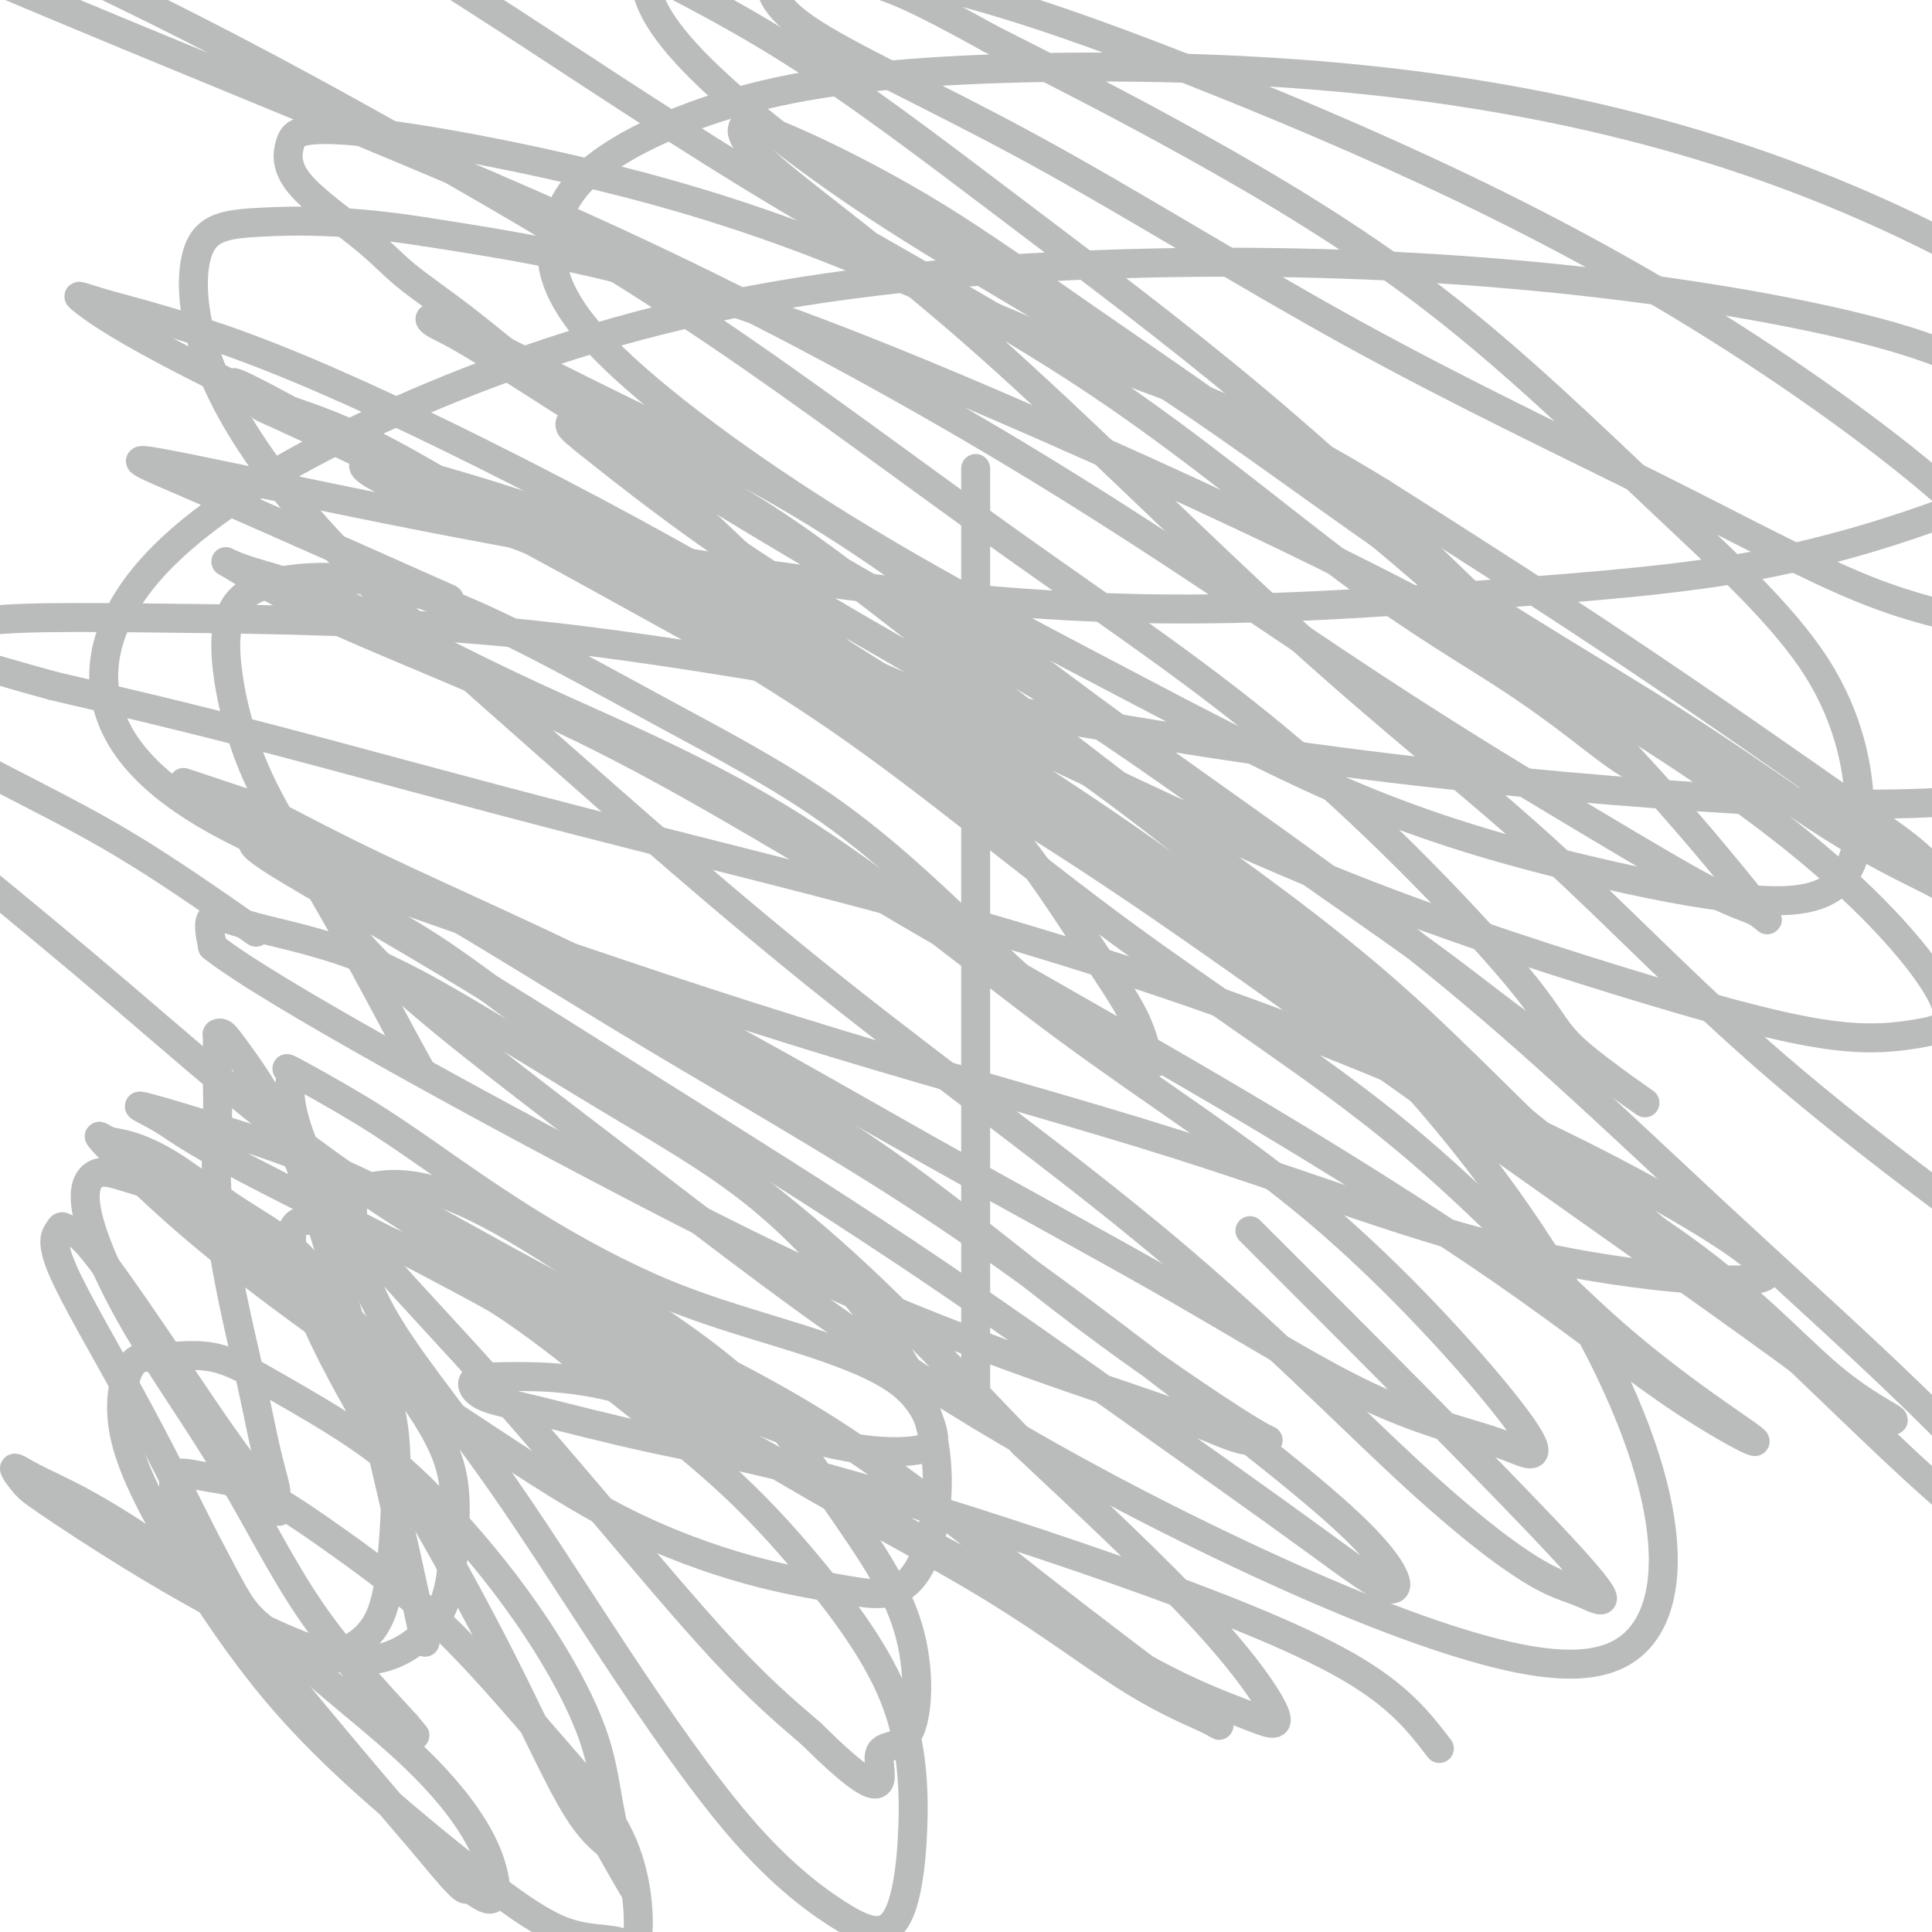 <svg viewBox='0 0 400 400' version='1.1' xmlns='http://www.w3.org/2000/svg' xmlns:xlink='http://www.w3.org/1999/xlink'><g fill='none' stroke='#BABBBB' stroke-width='6' stroke-linecap='round' stroke-linejoin='round'><path d='M202,290c0.000,0.000 0.000,-193.000 0,-193'/><path d='M298,362c-4.179,-5.443 -8.358,-10.887 -19,-17c-10.642,-6.113 -27.747,-12.897 -48,-20c-20.253,-7.103 -43.654,-14.526 -60,-19c-16.346,-4.474 -25.637,-5.997 -35,-8c-9.363,-2.003 -18.796,-4.484 -25,-6c-6.204,-1.516 -9.178,-2.068 -11,-3c-1.822,-0.932 -2.493,-2.244 -2,-3c0.493,-0.756 2.151,-0.956 8,-1c5.849,-0.044 15.889,0.068 27,4c11.111,3.932 23.295,11.683 36,19c12.705,7.317 25.932,14.199 37,21c11.068,6.801 19.976,13.521 27,18c7.024,4.479 12.166,6.716 15,8c2.834,1.284 3.362,1.613 4,2c0.638,0.387 1.385,0.831 -5,-4c-6.385,-4.831 -19.902,-14.938 -34,-26c-14.098,-11.062 -28.778,-23.078 -45,-33c-16.222,-9.922 -33.987,-17.748 -50,-26c-16.013,-8.252 -30.275,-16.930 -43,-23c-12.725,-6.070 -23.912,-9.533 -32,-12c-8.088,-2.467 -13.076,-3.937 -14,-4c-0.924,-0.063 2.216,1.280 5,3c2.784,1.720 5.211,3.816 17,10c11.789,6.184 32.941,16.457 52,27c19.059,10.543 36.026,21.356 53,31c16.974,9.644 33.956,18.120 48,26c14.044,7.880 25.150,15.164 34,20c8.850,4.836 15.444,7.224 20,9c4.556,1.776 7.073,2.940 6,0c-1.073,-2.940 -5.735,-9.983 -15,-20c-9.265,-10.017 -23.132,-23.009 -37,-36'/><path d='M212,299c-12.547,-12.884 -25.413,-27.095 -40,-40c-14.587,-12.905 -30.893,-24.505 -45,-35c-14.107,-10.495 -26.013,-19.886 -35,-26c-8.987,-6.114 -15.053,-8.952 -19,-11c-3.947,-2.048 -5.775,-3.308 -5,-1c0.775,2.308 4.155,8.183 15,18c10.845,9.817 29.157,23.578 48,38c18.843,14.422 38.218,29.507 59,43c20.782,13.493 42.969,25.394 63,35c20.031,9.606 37.904,16.915 52,21c14.096,4.085 24.415,4.945 31,1c6.585,-3.945 9.437,-12.694 8,-25c-1.437,-12.306 -7.162,-28.168 -18,-47c-10.838,-18.832 -26.790,-40.636 -47,-60c-20.210,-19.364 -44.677,-36.290 -69,-52c-24.323,-15.710 -48.501,-30.204 -69,-40c-20.499,-9.796 -37.321,-14.894 -48,-18c-10.679,-3.106 -15.217,-4.218 -17,-4c-1.783,0.218 -0.810,1.768 9,6c9.810,4.232 28.458,11.146 49,19c20.542,7.854 42.980,16.649 66,27c23.020,10.351 46.624,22.259 70,32c23.376,9.741 46.525,17.316 65,23c18.475,5.684 32.276,9.479 42,11c9.724,1.521 15.370,0.769 20,0c4.630,-0.769 8.242,-1.553 5,-8c-3.242,-6.447 -13.338,-18.556 -30,-32c-16.662,-13.444 -39.889,-28.222 -65,-42c-25.111,-13.778 -52.107,-26.556 -80,-39c-27.893,-12.444 -56.684,-24.556 -80,-32c-23.316,-7.444 -41.158,-10.222 -59,-13'/><path d='M88,48c-16.058,-2.539 -26.703,-2.387 -34,-2c-7.297,0.387 -11.245,1.008 -13,6c-1.755,4.992 -1.316,14.355 3,25c4.316,10.645 12.508,22.572 24,35c11.492,12.428 26.284,25.358 44,41c17.716,15.642 38.357,33.997 61,52c22.643,18.003 47.288,35.653 68,53c20.712,17.347 37.490,34.392 50,46c12.510,11.608 20.753,17.779 26,21c5.247,3.221 7.499,3.492 11,5c3.501,1.508 8.250,4.252 -5,-10c-13.250,-14.252 -44.500,-45.501 -57,-58c-12.500,-12.499 -6.250,-6.250 0,0'/><path d='M93,124c-19.991,-8.902 -39.983,-17.804 -52,-23c-12.017,-5.196 -16.060,-6.686 -7,-5c9.060,1.686 31.222,6.547 54,11c22.778,4.453 46.170,8.496 71,12c24.830,3.504 51.098,6.467 77,7c25.902,0.533 51.439,-1.366 73,-3c21.561,-1.634 39.147,-3.003 55,-6c15.853,-2.997 29.974,-7.622 39,-11c9.026,-3.378 12.956,-5.509 15,-10c2.044,-4.491 2.200,-11.342 -5,-17c-7.200,-5.658 -21.757,-10.125 -41,-14c-19.243,-3.875 -43.172,-7.160 -69,-9c-25.828,-1.840 -53.556,-2.234 -81,-1c-27.444,1.234 -54.603,4.097 -80,10c-25.397,5.903 -49.032,14.846 -68,24c-18.968,9.154 -33.270,18.518 -42,28c-8.730,9.482 -11.890,19.081 -10,28c1.890,8.919 8.829,17.157 23,25c14.171,7.843 35.576,15.293 58,23c22.424,7.707 45.869,15.673 70,23c24.131,7.327 48.950,14.015 71,21c22.050,6.985 41.333,14.267 58,19c16.667,4.733 30.719,6.918 40,8c9.281,1.082 13.791,1.061 18,1c4.209,-0.061 8.115,-0.163 4,-4c-4.115,-3.837 -16.252,-11.408 -33,-20c-16.748,-8.592 -38.106,-18.206 -61,-27c-22.894,-8.794 -47.322,-16.770 -73,-24c-25.678,-7.230 -52.606,-13.716 -77,-20c-24.394,-6.284 -46.256,-12.367 -64,-17c-17.744,-4.633 -31.372,-7.817 -45,-11'/><path d='M11,142c-32.539,-8.953 -20.886,-7.336 -18,-8c2.886,-0.664 -2.995,-3.608 2,-5c4.995,-1.392 20.865,-1.232 41,-1c20.135,0.232 44.535,0.537 70,3c25.465,2.463 51.995,7.083 80,12c28.005,4.917 57.483,10.131 86,14c28.517,3.869 56.071,6.391 80,8c23.929,1.609 44.234,2.303 61,0c16.766,-2.303 29.993,-7.603 39,-14c9.007,-6.397 13.792,-13.892 17,-22c3.208,-8.108 4.838,-16.830 -2,-28c-6.838,-11.170 -22.144,-24.788 -41,-37c-18.856,-12.212 -41.261,-23.017 -65,-31c-23.739,-7.983 -48.813,-13.142 -74,-16c-25.187,-2.858 -50.488,-3.414 -72,-3c-21.512,0.414 -39.236,1.798 -54,5c-14.764,3.202 -26.568,8.222 -34,13c-7.432,4.778 -10.491,9.315 -12,15c-1.509,5.685 -1.466,12.518 8,23c9.466,10.482 28.357,24.613 48,37c19.643,12.387 40.038,23.031 59,33c18.962,9.969 36.492,19.265 53,26c16.508,6.735 31.993,10.910 45,14c13.007,3.090 23.537,5.096 32,6c8.463,0.904 14.859,0.705 19,-2c4.141,-2.705 6.026,-7.918 6,-16c-0.026,-8.082 -1.963,-19.033 -9,-30c-7.037,-10.967 -19.175,-21.950 -33,-35c-13.825,-13.050 -29.338,-28.167 -46,-41c-16.662,-12.833 -34.475,-23.381 -50,-32c-15.525,-8.619 -28.763,-15.310 -42,-22'/><path d='M205,8c-19.842,-11.039 -23.448,-11.638 -28,-12c-4.552,-0.362 -10.050,-0.487 -13,-1c-2.950,-0.513 -3.350,-1.415 -4,0c-0.650,1.415 -1.549,5.147 7,11c8.549,5.853 26.546,13.828 47,25c20.454,11.172 43.366,25.543 66,38c22.634,12.457 44.991,23.001 63,32c18.009,8.999 31.669,16.451 43,21c11.331,4.549 20.333,6.193 26,7c5.667,0.807 7.999,0.778 10,1c2.001,0.222 3.669,0.696 2,-3c-1.669,-3.696 -6.676,-11.561 -18,-22c-11.324,-10.439 -28.965,-23.452 -47,-35c-18.035,-11.548 -36.463,-21.631 -56,-31c-19.537,-9.369 -40.183,-18.022 -58,-25c-17.817,-6.978 -32.807,-12.279 -47,-16c-14.193,-3.721 -27.590,-5.860 -37,-7c-9.410,-1.140 -14.834,-1.279 -19,-1c-4.166,0.279 -7.075,0.977 -8,4c-0.925,3.023 0.134,8.369 8,17c7.866,8.631 22.540,20.545 40,32c17.460,11.455 37.705,22.451 57,35c19.295,12.549 37.638,26.650 56,39c18.362,12.350 36.742,22.948 51,32c14.258,9.052 24.394,16.559 33,22c8.606,5.441 15.680,8.815 20,11c4.320,2.185 5.884,3.182 5,2c-0.884,-1.182 -4.216,-4.544 -7,-7c-2.784,-2.456 -5.019,-4.007 -15,-11c-9.981,-6.993 -27.709,-19.426 -45,-31c-17.291,-11.574 -34.146,-22.287 -51,-33'/><path d='M286,102c-28.995,-17.786 -42.483,-21.251 -60,-28c-17.517,-6.749 -39.064,-16.784 -58,-24c-18.936,-7.216 -35.260,-11.615 -50,-15c-14.740,-3.385 -27.897,-5.755 -37,-7c-9.103,-1.245 -14.152,-1.365 -17,-1c-2.848,0.365 -3.495,1.214 -4,3c-0.505,1.786 -0.869,4.510 2,8c2.869,3.490 8.972,7.745 13,11c4.028,3.255 5.983,5.510 9,8c3.017,2.490 7.097,5.214 12,9c4.903,3.786 10.628,8.632 15,12c4.372,3.368 7.389,5.258 14,11c6.611,5.742 16.815,15.338 27,25c10.185,9.662 20.352,19.391 30,29c9.648,9.609 18.779,19.097 26,28c7.221,8.903 12.532,17.220 17,24c4.468,6.780 8.093,12.021 10,16c1.907,3.979 2.098,6.695 3,8c0.902,1.305 2.516,1.197 0,0c-2.516,-1.197 -9.164,-3.485 -16,-8c-6.836,-4.515 -13.862,-11.259 -22,-19c-8.138,-7.741 -17.390,-16.480 -28,-24c-10.610,-7.520 -22.579,-13.823 -34,-20c-11.421,-6.177 -22.293,-12.230 -32,-17c-9.707,-4.770 -18.249,-8.259 -26,-10c-7.751,-1.741 -14.710,-1.736 -20,-1c-5.290,0.736 -8.909,2.203 -11,5c-2.091,2.797 -2.653,6.925 -2,13c0.653,6.075 2.522,14.097 6,22c3.478,7.903 8.565,15.687 14,25c5.435,9.313 11.217,20.157 17,31'/><path d='M84,216c5.167,9.333 2.583,4.667 0,0'/><path d='M53,193c-9.144,-6.383 -18.288,-12.767 -27,-18c-8.712,-5.233 -16.993,-9.316 -26,-14c-9.007,-4.684 -18.740,-9.971 -23,-12c-4.260,-2.029 -3.047,-0.801 -4,-1c-0.953,-0.199 -4.071,-1.825 -5,0c-0.929,1.825 0.331,7.100 5,13c4.669,5.900 12.747,12.425 22,20c9.253,7.575 19.681,16.201 30,25c10.319,8.799 20.530,17.770 31,26c10.470,8.230 21.201,15.720 33,23c11.799,7.280 24.667,14.350 36,21c11.333,6.650 21.131,12.880 30,17c8.869,4.120 16.809,6.131 23,7c6.191,0.869 10.632,0.596 13,0c2.368,-0.596 2.665,-1.513 2,-4c-0.665,-2.487 -2.290,-6.542 -7,-10c-4.710,-3.458 -12.505,-6.318 -21,-9c-8.495,-2.682 -17.690,-5.186 -27,-9c-9.310,-3.814 -18.736,-8.939 -27,-14c-8.264,-5.061 -15.367,-10.059 -21,-14c-5.633,-3.941 -9.795,-6.825 -15,-10c-5.205,-3.175 -11.452,-6.639 -14,-8c-2.548,-1.361 -1.395,-0.617 -1,0c0.395,0.617 0.033,1.109 0,3c-0.033,1.891 0.262,5.182 2,10c1.738,4.818 4.919,11.164 11,19c6.081,7.836 15.063,17.162 24,27c8.937,9.838 17.829,20.187 27,31c9.171,10.813 18.620,22.089 26,30c7.380,7.911 12.690,12.455 18,17'/><path d='M168,359c17.549,17.408 13.922,8.428 14,5c0.078,-3.428 3.861,-1.303 6,-5c2.139,-3.697 2.633,-13.217 0,-22c-2.633,-8.783 -8.393,-16.831 -14,-25c-5.607,-8.169 -11.060,-16.461 -19,-24c-7.940,-7.539 -18.368,-14.327 -27,-20c-8.632,-5.673 -15.470,-10.232 -22,-14c-6.530,-3.768 -12.752,-6.746 -18,-8c-5.248,-1.254 -9.520,-0.783 -12,0c-2.480,0.783 -3.167,1.878 -3,6c0.167,4.122 1.186,11.270 6,20c4.814,8.730 13.421,19.044 22,31c8.579,11.956 17.130,25.556 26,39c8.870,13.444 18.060,26.732 26,36c7.940,9.268 14.632,14.515 20,18c5.368,3.485 9.414,5.207 12,2c2.586,-3.207 3.713,-11.344 4,-20c0.287,-8.656 -0.267,-17.832 -4,-27c-3.733,-9.168 -10.646,-18.328 -17,-26c-6.354,-7.672 -12.148,-13.855 -19,-20c-6.852,-6.145 -14.760,-12.254 -22,-18c-7.240,-5.746 -13.811,-11.131 -21,-16c-7.189,-4.869 -14.995,-9.221 -21,-12c-6.005,-2.779 -10.208,-3.983 -14,-5c-3.792,-1.017 -7.172,-1.846 -9,-1c-1.828,0.846 -2.105,3.369 -1,8c1.105,4.631 3.592,11.371 8,20c4.408,8.629 10.738,19.148 17,30c6.262,10.852 12.455,22.037 18,33c5.545,10.963 10.441,21.704 14,28c3.559,6.296 5.779,8.148 8,10'/><path d='M126,382c9.411,16.620 4.439,7.669 2,0c-2.439,-7.669 -2.346,-14.054 -5,-22c-2.654,-7.946 -8.056,-17.451 -14,-26c-5.944,-8.549 -12.430,-16.143 -18,-22c-5.570,-5.857 -10.222,-9.978 -16,-14c-5.778,-4.022 -12.681,-7.944 -18,-11c-5.319,-3.056 -9.055,-5.245 -13,-6c-3.945,-0.755 -8.100,-0.074 -11,0c-2.900,0.074 -4.546,-0.457 -6,2c-1.454,2.457 -2.717,7.903 -1,15c1.717,7.097 6.415,15.846 12,25c5.585,9.154 12.059,18.713 19,27c6.941,8.287 14.351,15.303 22,22c7.649,6.697 15.539,13.074 22,18c6.461,4.926 11.495,8.399 16,10c4.505,1.601 8.481,1.328 11,2c2.519,0.672 3.582,2.289 4,-1c0.418,-3.289 0.191,-11.483 -3,-19c-3.191,-7.517 -9.345,-14.357 -16,-22c-6.655,-7.643 -13.810,-16.091 -21,-23c-7.190,-6.909 -14.414,-12.281 -21,-17c-6.586,-4.719 -12.535,-8.787 -17,-11c-4.465,-2.213 -7.447,-2.572 -10,-3c-2.553,-0.428 -4.678,-0.924 -6,-1c-1.322,-0.076 -1.841,0.269 -2,1c-0.159,0.731 0.043,1.850 0,3c-0.043,1.150 -0.332,2.333 0,4c0.332,1.667 1.285,3.818 3,7c1.715,3.182 4.193,7.395 10,15c5.807,7.605 14.945,18.601 22,27c7.055,8.399 12.028,14.199 17,20'/><path d='M88,382c9.320,11.385 8.118,8.849 9,9c0.882,0.151 3.846,2.989 5,2c1.154,-0.989 0.497,-5.804 -2,-11c-2.497,-5.196 -6.835,-10.773 -12,-16c-5.165,-5.227 -11.157,-10.103 -17,-15c-5.843,-4.897 -11.536,-9.816 -18,-15c-6.464,-5.184 -13.698,-10.633 -20,-15c-6.302,-4.367 -11.672,-7.650 -16,-10c-4.328,-2.350 -7.614,-3.765 -10,-5c-2.386,-1.235 -3.872,-2.290 -4,-2c-0.128,0.290 1.103,1.926 2,3c0.897,1.074 1.459,1.586 5,4c3.541,2.414 10.062,6.730 17,11c6.938,4.270 14.293,8.495 21,12c6.707,3.505 12.767,6.290 18,8c5.233,1.710 9.640,2.344 14,1c4.360,-1.344 8.672,-4.668 11,-9c2.328,-4.332 2.673,-9.673 3,-15c0.327,-5.327 0.636,-10.640 -1,-16c-1.636,-5.360 -5.216,-10.766 -9,-16c-3.784,-5.234 -7.772,-10.296 -13,-15c-5.228,-4.704 -11.698,-9.051 -17,-13c-5.302,-3.949 -9.437,-7.500 -14,-10c-4.563,-2.500 -9.553,-3.948 -13,-5c-3.447,-1.052 -5.349,-1.707 -7,-1c-1.651,0.707 -3.050,2.775 -2,8c1.050,5.225 4.550,13.607 10,23c5.450,9.393 12.852,19.798 19,30c6.148,10.202 11.042,20.201 17,29c5.958,8.799 12.979,16.400 20,24'/><path d='M84,357c3.333,4.000 1.667,2.000 0,0'/><path d='M88,340c-2.500,-11.569 -4.999,-23.139 -9,-40c-4.001,-16.861 -9.503,-39.015 -15,-54c-5.497,-14.985 -10.990,-22.802 -14,-27c-3.010,-4.198 -3.539,-4.776 -4,-5c-0.461,-0.224 -0.855,-0.093 -1,0c-0.145,0.093 -0.041,0.149 0,1c0.041,0.851 0.019,2.498 0,4c-0.019,1.502 -0.035,2.860 0,5c0.035,2.140 0.120,5.063 0,9c-0.120,3.937 -0.445,8.890 0,15c0.445,6.110 1.660,13.377 3,20c1.340,6.623 2.804,12.600 4,18c1.196,5.400 2.125,10.222 3,14c0.875,3.778 1.697,6.512 2,8c0.303,1.488 0.088,1.728 0,2c-0.088,0.272 -0.050,0.574 0,1c0.050,0.426 0.113,0.977 0,1c-0.113,0.023 -0.403,-0.480 0,0c0.403,0.480 1.500,1.944 0,0c-1.500,-1.944 -5.596,-7.295 -9,-12c-3.404,-4.705 -6.115,-8.762 -11,-16c-4.885,-7.238 -11.943,-17.656 -16,-23c-4.057,-5.344 -5.113,-5.613 -6,-6c-0.887,-0.387 -1.605,-0.891 -2,-1c-0.395,-0.109 -0.467,0.177 -1,1c-0.533,0.823 -1.528,2.183 1,8c2.528,5.817 8.579,16.091 14,26c5.421,9.909 10.210,19.455 15,29'/><path d='M42,318c6.263,11.950 7.422,14.326 10,17c2.578,2.674 6.575,5.645 10,7c3.425,1.355 6.276,1.095 9,0c2.724,-1.095 5.320,-3.025 7,-6c1.680,-2.975 2.444,-6.996 3,-12c0.556,-5.004 0.903,-10.991 1,-17c0.097,-6.009 -0.056,-12.039 -2,-18c-1.944,-5.961 -5.679,-11.853 -9,-17c-3.321,-5.147 -6.229,-9.549 -10,-13c-3.771,-3.451 -8.406,-5.952 -13,-9c-4.594,-3.048 -9.148,-6.642 -13,-9c-3.852,-2.358 -7.002,-3.481 -9,-4c-1.998,-0.519 -2.846,-0.433 -4,-1c-1.154,-0.567 -2.616,-1.786 0,1c2.616,2.786 9.310,9.578 18,17c8.690,7.422 19.376,15.472 30,23c10.624,7.528 21.186,14.532 31,21c9.814,6.468 18.881,12.400 28,17c9.119,4.600 18.289,7.867 26,10c7.711,2.133 13.963,3.131 19,4c5.037,0.869 8.859,1.609 12,0c3.141,-1.609 5.601,-5.566 7,-12c1.399,-6.434 1.738,-15.345 -1,-24c-2.738,-8.655 -8.552,-17.056 -15,-25c-6.448,-7.944 -13.530,-15.433 -22,-22c-8.470,-6.567 -18.326,-12.213 -28,-18c-9.674,-5.787 -19.164,-11.717 -28,-17c-8.836,-5.283 -17.018,-9.921 -25,-13c-7.982,-3.079 -15.764,-4.598 -21,-6c-5.236,-1.402 -7.924,-2.686 -9,-2c-1.076,0.686 -0.538,3.343 0,6'/><path d='M44,196c5.732,4.586 20.061,13.050 36,22c15.939,8.950 33.487,18.385 50,27c16.513,8.615 31.989,16.408 47,23c15.011,6.592 29.555,11.982 41,16c11.445,4.018 19.790,6.665 26,9c6.210,2.335 10.286,4.359 13,5c2.714,0.641 4.065,-0.102 5,0c0.935,0.102 1.454,1.049 -5,-3c-6.454,-4.049 -19.879,-13.092 -33,-23c-13.121,-9.908 -25.936,-20.680 -39,-30c-13.064,-9.320 -26.375,-17.188 -40,-25c-13.625,-7.812 -27.562,-15.567 -39,-22c-11.438,-6.433 -20.376,-11.544 -28,-15c-7.624,-3.456 -13.932,-5.256 -18,-6c-4.068,-0.744 -5.894,-0.431 -7,0c-1.106,0.431 -1.490,0.980 5,5c6.490,4.020 19.855,11.511 34,20c14.145,8.489 29.071,17.978 45,28c15.929,10.022 32.861,20.579 50,32c17.139,11.421 34.486,23.706 49,34c14.514,10.294 26.197,18.596 35,25c8.803,6.404 14.727,10.911 17,11c2.273,0.089 0.896,-4.239 -7,-12c-7.896,-7.761 -22.311,-18.955 -38,-31c-15.689,-12.045 -32.651,-24.941 -51,-37c-18.349,-12.059 -38.085,-23.281 -56,-34c-17.915,-10.719 -34.008,-20.935 -48,-29c-13.992,-8.065 -25.882,-13.979 -35,-18c-9.118,-4.021 -15.462,-6.149 -15,-6c0.462,0.149 7.731,2.574 15,5'/><path d='M53,167c5.627,2.557 12.193,6.450 26,13c13.807,6.550 34.855,15.756 55,26c20.145,10.244 39.387,21.526 58,32c18.613,10.474 36.596,20.142 52,29c15.404,8.858 28.228,16.907 39,22c10.772,5.093 19.491,7.229 25,9c5.509,1.771 7.807,3.178 9,3c1.193,-0.178 1.282,-1.940 -6,-11c-7.282,-9.060 -21.933,-25.416 -38,-39c-16.067,-13.584 -33.549,-24.394 -52,-38c-18.451,-13.606 -37.870,-30.007 -57,-42c-19.130,-11.993 -37.970,-19.577 -54,-27c-16.030,-7.423 -29.249,-14.684 -39,-19c-9.751,-4.316 -16.033,-5.686 -20,-7c-3.967,-1.314 -5.620,-2.570 -3,-1c2.620,1.570 9.513,5.968 23,12c13.487,6.032 33.567,13.700 54,24c20.433,10.300 41.218,23.233 63,36c21.782,12.767 44.561,25.367 66,38c21.439,12.633 41.540,25.300 57,36c15.460,10.700 26.281,19.435 36,26c9.719,6.565 18.337,10.961 16,9c-2.337,-1.961 -15.630,-10.281 -29,-22c-13.370,-11.719 -26.816,-26.839 -44,-41c-17.184,-14.161 -38.107,-27.364 -58,-42c-19.893,-14.636 -38.755,-30.707 -58,-44c-19.245,-13.293 -38.874,-23.810 -55,-33c-16.126,-9.190 -28.750,-17.054 -38,-22c-9.250,-4.946 -15.125,-6.973 -21,-9'/><path d='M60,85c-19.073,-10.327 -9.755,-4.143 -7,-2c2.755,2.143 -1.053,0.246 5,3c6.053,2.754 21.969,10.159 39,19c17.031,8.841 35.179,19.118 55,30c19.821,10.882 41.316,22.368 63,36c21.684,13.632 43.558,29.411 64,44c20.442,14.589 39.454,27.990 55,39c15.546,11.010 27.626,19.630 35,25c7.374,5.370 10.041,7.488 13,10c2.959,2.512 6.209,5.416 1,1c-5.209,-4.416 -18.877,-16.151 -35,-29c-16.123,-12.849 -34.702,-26.812 -55,-42c-20.298,-15.188 -42.316,-31.603 -64,-47c-21.684,-15.397 -43.033,-29.778 -65,-43c-21.967,-13.222 -44.552,-25.287 -64,-35c-19.448,-9.713 -35.757,-17.075 -49,-22c-13.243,-4.925 -23.418,-7.413 -29,-9c-5.582,-1.587 -6.569,-2.274 -5,-1c1.569,1.274 5.695,4.507 18,11c12.305,6.493 32.788,16.245 54,27c21.212,10.755 43.152,22.513 67,35c23.848,12.487 49.605,25.702 73,41c23.395,15.298 44.427,32.677 65,47c20.573,14.323 40.687,25.590 55,36c14.313,10.410 22.825,19.964 30,26c7.175,6.036 13.012,8.555 13,9c-0.012,0.445 -5.873,-1.185 -10,-4c-4.127,-2.815 -6.518,-6.816 -15,-14c-8.482,-7.184 -23.053,-17.549 -37,-30c-13.947,-12.451 -27.271,-26.986 -42,-40c-14.729,-13.014 -30.865,-24.507 -47,-36'/><path d='M241,170c-15.284,-11.732 -29.995,-23.061 -44,-34c-14.005,-10.939 -27.304,-21.489 -39,-29c-11.696,-7.511 -21.790,-11.982 -28,-15c-6.210,-3.018 -8.536,-4.583 -10,-5c-1.464,-0.417 -2.065,0.315 -2,1c0.065,0.685 0.796,1.322 8,7c7.204,5.678 20.882,16.396 38,27c17.118,10.604 37.675,21.093 59,36c21.325,14.907 43.416,34.232 65,52c21.584,17.768 42.661,33.978 61,50c18.339,16.022 33.940,31.855 46,43c12.060,11.145 20.579,17.600 26,21c5.421,3.400 7.744,3.743 10,5c2.256,1.257 4.446,3.429 0,-2c-4.446,-5.429 -15.528,-18.457 -29,-32c-13.472,-13.543 -29.335,-27.599 -47,-44c-17.665,-16.401 -37.134,-35.145 -58,-52c-20.866,-16.855 -43.129,-31.821 -64,-47c-20.871,-15.179 -40.349,-30.573 -58,-42c-17.651,-11.427 -33.476,-18.888 -46,-25c-12.524,-6.112 -21.749,-10.876 -28,-14c-6.251,-3.124 -9.530,-4.608 -11,-5c-1.470,-0.392 -1.131,0.307 0,1c1.131,0.693 3.053,1.380 9,5c5.947,3.620 15.919,10.173 30,19c14.081,8.827 32.270,19.927 48,29c15.730,9.073 29.001,16.118 43,25c13.999,8.882 28.726,19.601 42,29c13.274,9.399 25.094,17.478 34,24c8.906,6.522 14.898,11.487 20,15c5.102,3.513 9.315,5.575 12,7c2.685,1.425 3.843,2.212 5,3'/><path d='M333,223c16.645,11.589 1.756,1.560 -5,-4c-6.756,-5.560 -5.381,-6.652 -14,-17c-8.619,-10.348 -27.233,-29.952 -46,-46c-18.767,-16.048 -37.686,-28.541 -58,-43c-20.314,-14.459 -42.023,-30.883 -63,-45c-20.977,-14.117 -41.223,-25.926 -59,-36c-17.777,-10.074 -33.086,-18.411 -48,-26c-14.914,-7.589 -29.435,-14.428 -40,-19c-10.565,-4.572 -17.176,-6.877 -23,-9c-5.824,-2.123 -10.863,-4.063 -13,-5c-2.137,-0.937 -1.372,-0.869 -2,0c-0.628,0.869 -2.647,2.539 2,6c4.647,3.461 15.962,8.712 33,16c17.038,7.288 39.800,16.613 65,27c25.200,10.387 52.836,21.837 80,35c27.164,13.163 53.854,28.038 78,43c24.146,14.962 45.749,30.009 64,42c18.251,11.991 33.152,20.925 45,28c11.848,7.075 20.644,12.291 26,15c5.356,2.709 7.273,2.910 9,4c1.727,1.090 3.263,3.069 0,-1c-3.263,-4.069 -11.326,-14.185 -22,-26c-10.674,-11.815 -23.960,-25.328 -38,-39c-14.040,-13.672 -28.835,-27.501 -45,-41c-16.165,-13.499 -33.702,-26.666 -50,-39c-16.298,-12.334 -31.357,-23.836 -46,-33c-14.643,-9.164 -28.868,-15.992 -41,-22c-12.132,-6.008 -22.169,-11.198 -30,-14c-7.831,-2.802 -13.454,-3.216 -17,-4c-3.546,-0.784 -5.013,-1.938 -5,0c0.013,1.938 1.507,6.969 3,12'/><path d='M73,-18c5.040,5.064 16.139,11.724 32,22c15.861,10.276 36.485,24.170 58,37c21.515,12.830 43.922,24.597 64,38c20.078,13.403 37.828,28.441 52,39c14.172,10.559 24.767,16.639 33,22c8.233,5.361 14.105,10.004 18,13c3.895,2.996 5.812,4.345 7,5c1.188,0.655 1.645,0.615 1,0c-0.645,-0.615 -2.394,-1.806 -9,-8c-6.606,-6.194 -18.068,-17.391 -30,-28c-11.932,-10.609 -24.332,-20.629 -37,-30c-12.668,-9.371 -25.603,-18.094 -37,-26c-11.397,-7.906 -21.258,-14.997 -31,-21c-9.742,-6.003 -19.367,-10.918 -26,-14c-6.633,-3.082 -10.276,-4.330 -12,-5c-1.724,-0.670 -1.531,-0.763 -2,0c-0.469,0.763 -1.600,2.383 6,9c7.600,6.617 23.932,18.230 44,36c20.068,17.770 43.872,41.695 64,60c20.128,18.305 36.581,30.989 52,45c15.419,14.011 29.805,29.349 48,45c18.195,15.651 40.199,31.615 49,38c8.801,6.385 4.401,3.193 0,0'/></g>
</svg>